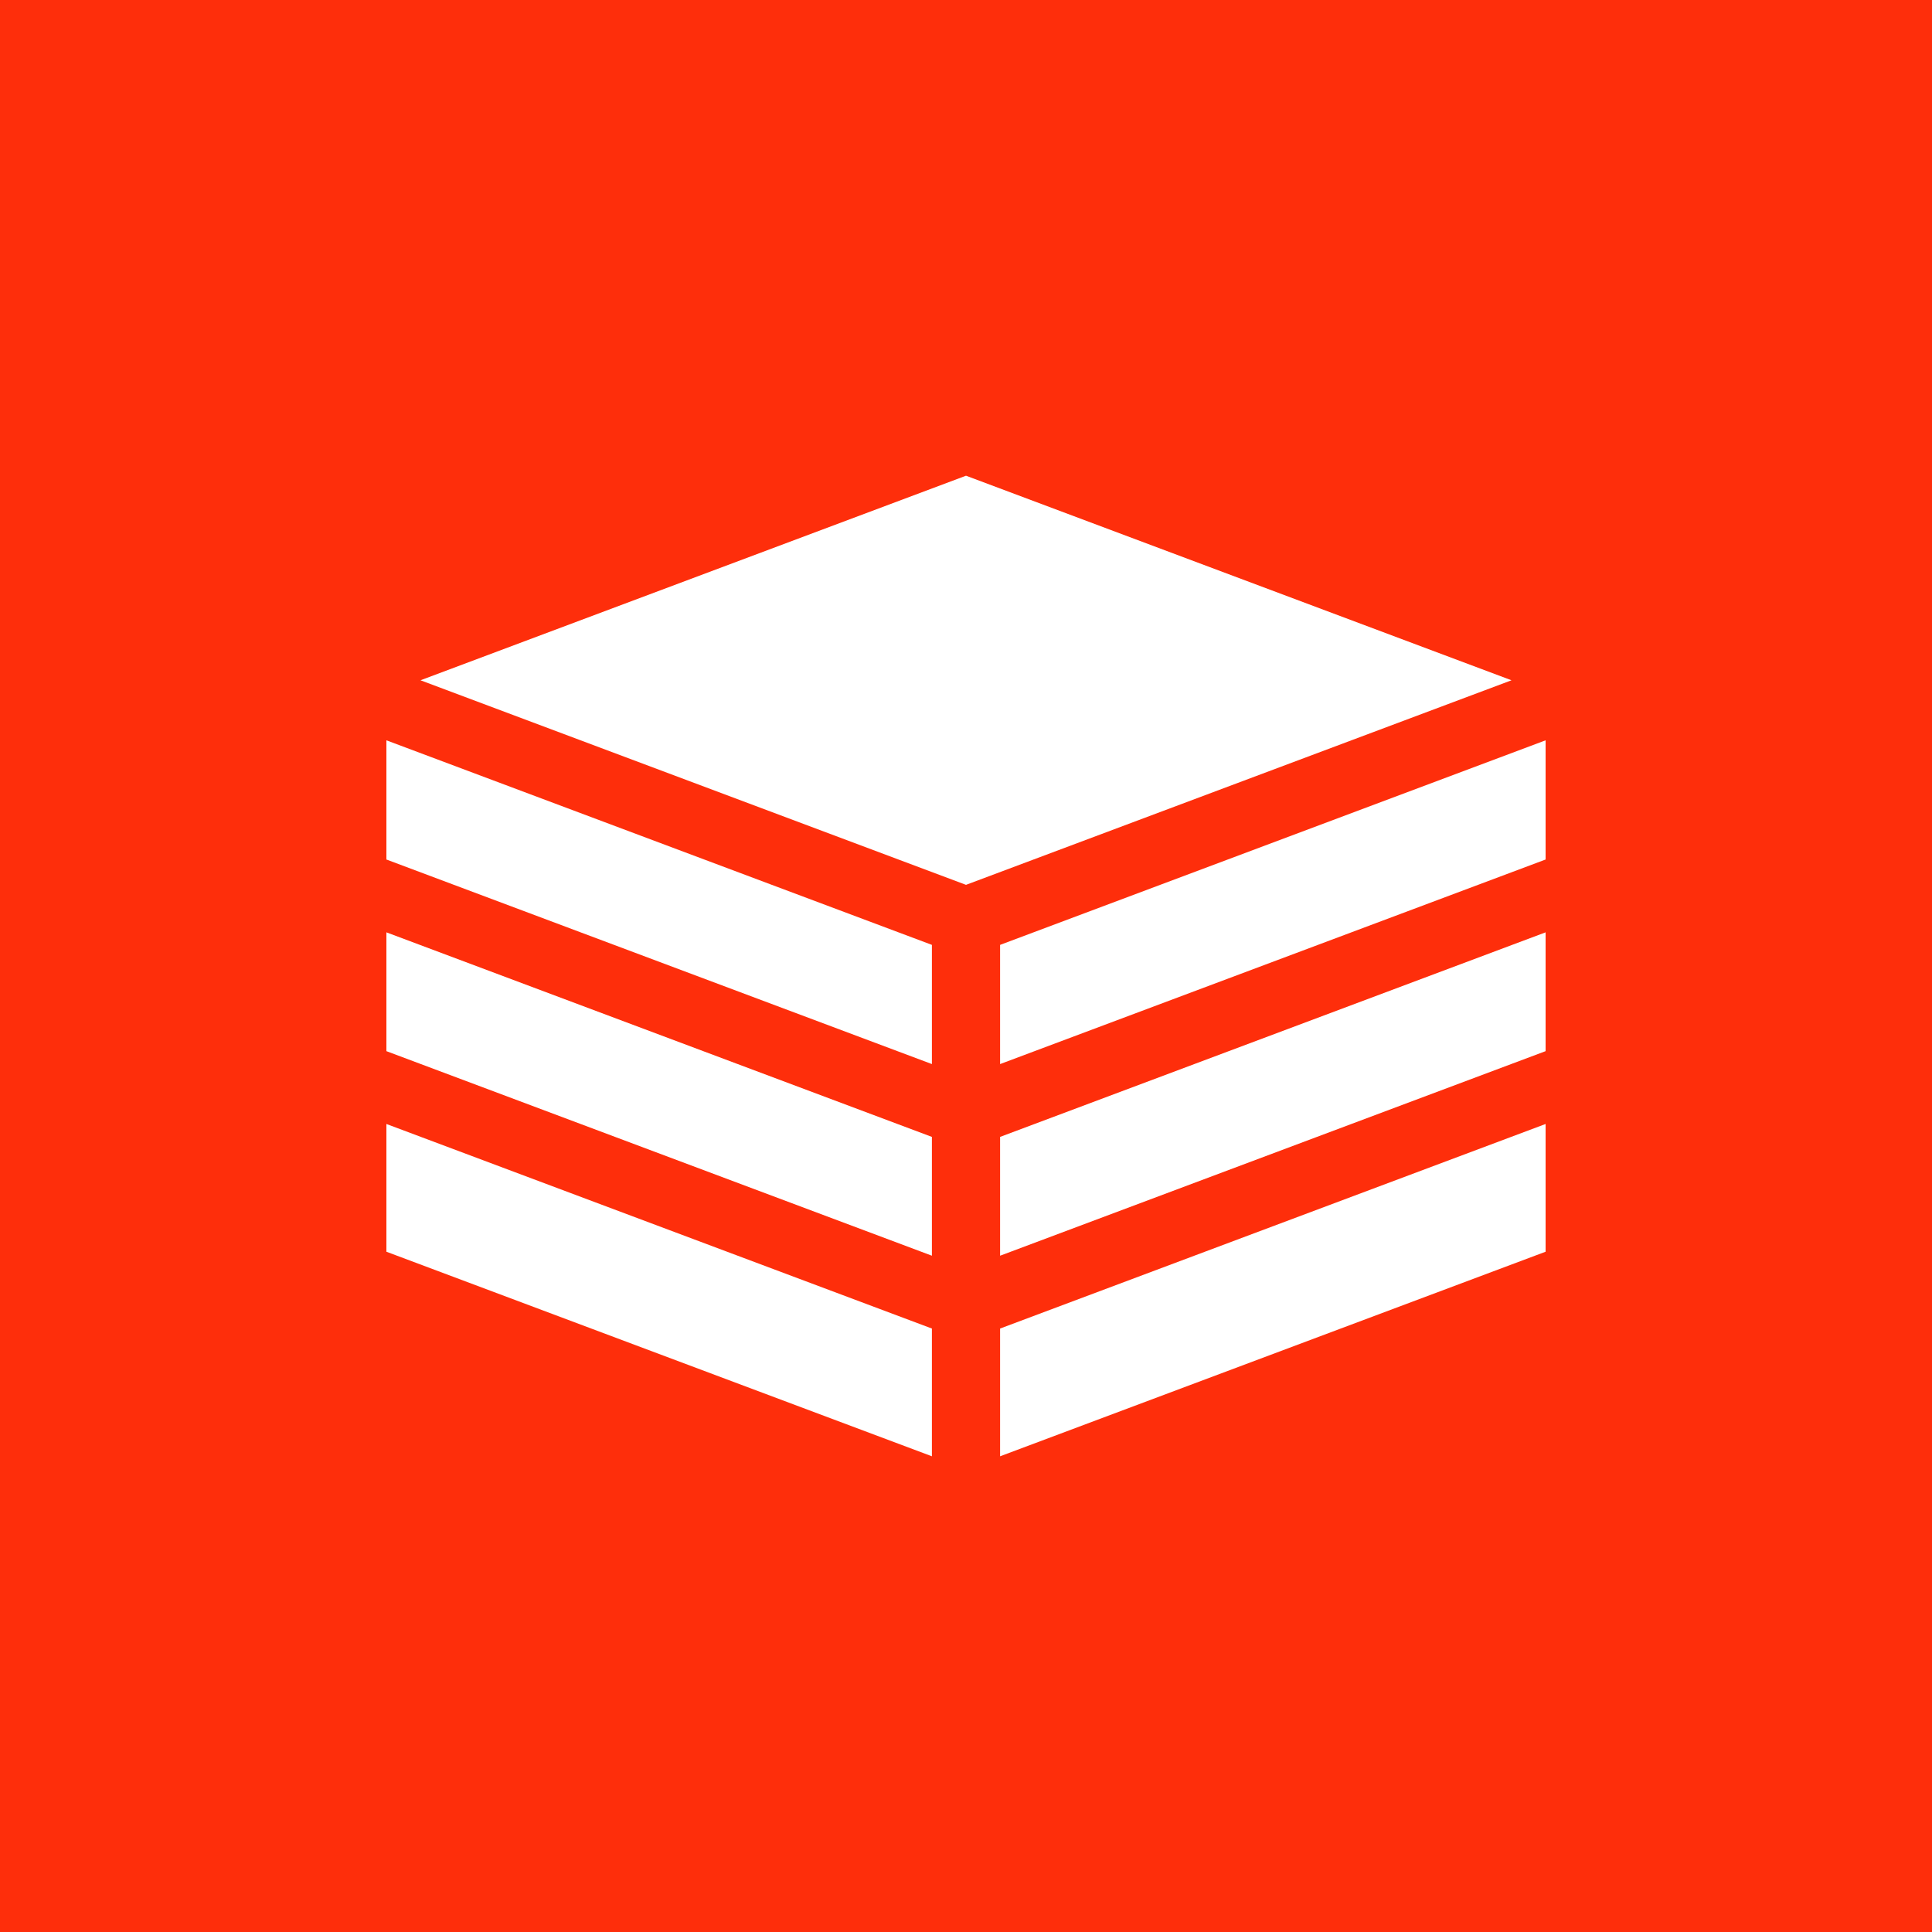 <svg xmlns="http://www.w3.org/2000/svg" version="1.1" xmlns:xlink="http://www.w3.org/1999/xlink" xmlns:svgjs="http://svgjs.com/svgjs" width="512" height="512" x="0" y="0" viewBox="0 0 510 510" style="enable-background:new 0 0 512 512" xml:space="preserve"><rect width="510" height="510" fill="#fe2e0b" shape="square"></rect><g transform="matrix(0.6,0,0,0.6,102,102)"><path d="m510 155.708-240 90v52.442l240-90zM240 330.19l-240-90v52.273l240 90zM270 382.463l240-90V240.19l-240 90zM240 298.15v-52.442l-240-90v52.442zM270 414.503v56.204l240-90v-56.204zM240 414.503l-240-90v56.204l240 90zM255 219.293l240-90-240-90-240 90z" fill="#ffffff" data-original="#000000"></path></g></svg>